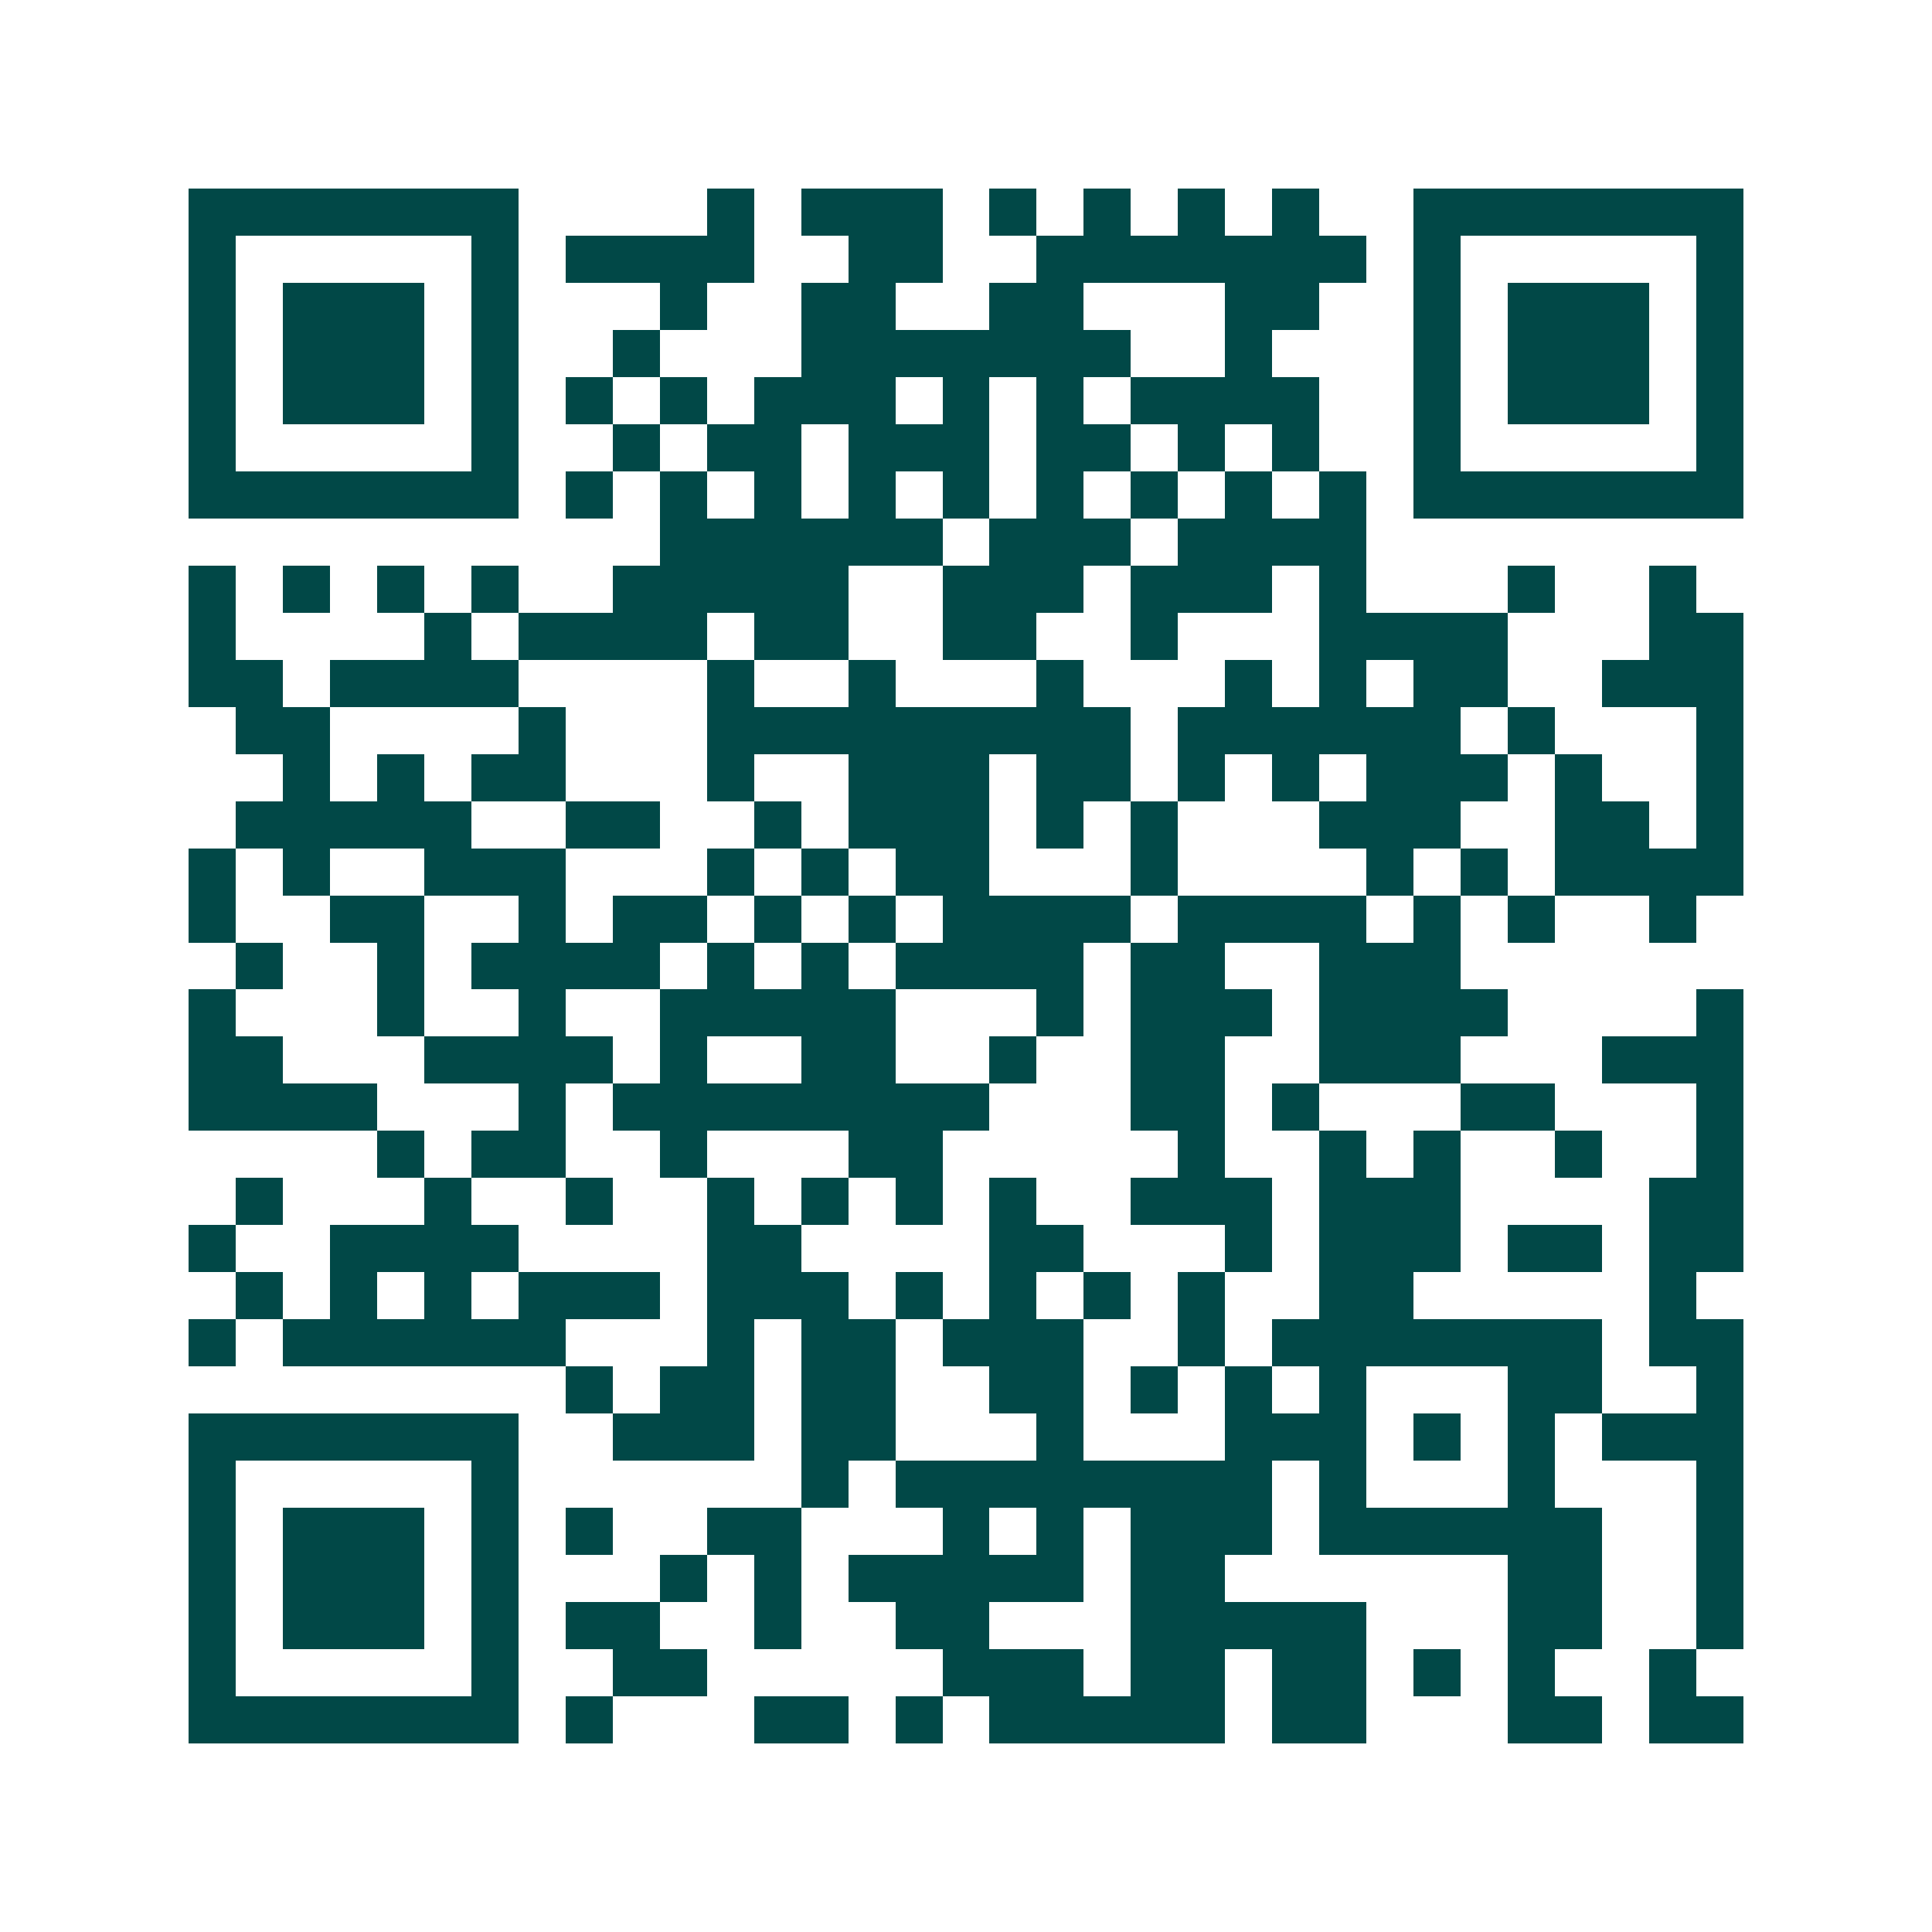 <svg xmlns="http://www.w3.org/2000/svg" width="200" height="200" viewBox="0 0 41 41" shape-rendering="crispEdges"><path fill="#ffffff" d="M0 0h41v41H0z"/><path stroke="#014847" d="M4 4.5h7m4 0h1m1 0h3m1 0h1m1 0h1m1 0h1m1 0h1m2 0h7M4 5.5h1m5 0h1m1 0h4m2 0h2m2 0h7m1 0h1m5 0h1M4 6.5h1m1 0h3m1 0h1m3 0h1m2 0h2m2 0h2m3 0h2m2 0h1m1 0h3m1 0h1M4 7.5h1m1 0h3m1 0h1m2 0h1m3 0h7m2 0h1m3 0h1m1 0h3m1 0h1M4 8.5h1m1 0h3m1 0h1m1 0h1m1 0h1m1 0h3m1 0h1m1 0h1m1 0h4m2 0h1m1 0h3m1 0h1M4 9.5h1m5 0h1m2 0h1m1 0h2m1 0h3m1 0h2m1 0h1m1 0h1m2 0h1m5 0h1M4 10.5h7m1 0h1m1 0h1m1 0h1m1 0h1m1 0h1m1 0h1m1 0h1m1 0h1m1 0h1m1 0h7M14 11.5h6m1 0h3m1 0h4M4 12.5h1m1 0h1m1 0h1m1 0h1m2 0h5m2 0h3m1 0h3m1 0h1m3 0h1m2 0h1M4 13.5h1m4 0h1m1 0h4m1 0h2m2 0h2m2 0h1m3 0h4m3 0h2M4 14.5h2m1 0h4m4 0h1m2 0h1m3 0h1m3 0h1m1 0h1m1 0h2m2 0h3M5 15.5h2m4 0h1m3 0h9m1 0h6m1 0h1m3 0h1M6 16.5h1m1 0h1m1 0h2m3 0h1m2 0h3m1 0h2m1 0h1m1 0h1m1 0h3m1 0h1m2 0h1M5 17.5h5m2 0h2m2 0h1m1 0h3m1 0h1m1 0h1m3 0h3m2 0h2m1 0h1M4 18.5h1m1 0h1m2 0h3m3 0h1m1 0h1m1 0h2m3 0h1m4 0h1m1 0h1m1 0h4M4 19.5h1m2 0h2m2 0h1m1 0h2m1 0h1m1 0h1m1 0h4m1 0h4m1 0h1m1 0h1m2 0h1M5 20.5h1m2 0h1m1 0h4m1 0h1m1 0h1m1 0h4m1 0h2m2 0h3M4 21.5h1m3 0h1m2 0h1m2 0h5m3 0h1m1 0h3m1 0h4m4 0h1M4 22.5h2m3 0h4m1 0h1m2 0h2m2 0h1m2 0h2m2 0h3m3 0h3M4 23.5h4m3 0h1m1 0h8m3 0h2m1 0h1m3 0h2m3 0h1M8 24.5h1m1 0h2m2 0h1m3 0h2m5 0h1m2 0h1m1 0h1m2 0h1m2 0h1M5 25.5h1m3 0h1m2 0h1m2 0h1m1 0h1m1 0h1m1 0h1m2 0h3m1 0h3m4 0h2M4 26.5h1m2 0h4m4 0h2m4 0h2m3 0h1m1 0h3m1 0h2m1 0h2M5 27.5h1m1 0h1m1 0h1m1 0h3m1 0h3m1 0h1m1 0h1m1 0h1m1 0h1m2 0h2m5 0h1M4 28.5h1m1 0h6m3 0h1m1 0h2m1 0h3m2 0h1m1 0h7m1 0h2M12 29.5h1m1 0h2m1 0h2m2 0h2m1 0h1m1 0h1m1 0h1m3 0h2m2 0h1M4 30.5h7m2 0h3m1 0h2m3 0h1m3 0h3m1 0h1m1 0h1m1 0h3M4 31.5h1m5 0h1m6 0h1m1 0h8m1 0h1m3 0h1m3 0h1M4 32.5h1m1 0h3m1 0h1m1 0h1m2 0h2m3 0h1m1 0h1m1 0h3m1 0h6m2 0h1M4 33.5h1m1 0h3m1 0h1m3 0h1m1 0h1m1 0h5m1 0h2m6 0h2m2 0h1M4 34.5h1m1 0h3m1 0h1m1 0h2m2 0h1m2 0h2m3 0h5m3 0h2m2 0h1M4 35.5h1m5 0h1m2 0h2m5 0h3m1 0h2m1 0h2m1 0h1m1 0h1m2 0h1M4 36.5h7m1 0h1m3 0h2m1 0h1m1 0h5m1 0h2m3 0h2m1 0h2"/></svg>
